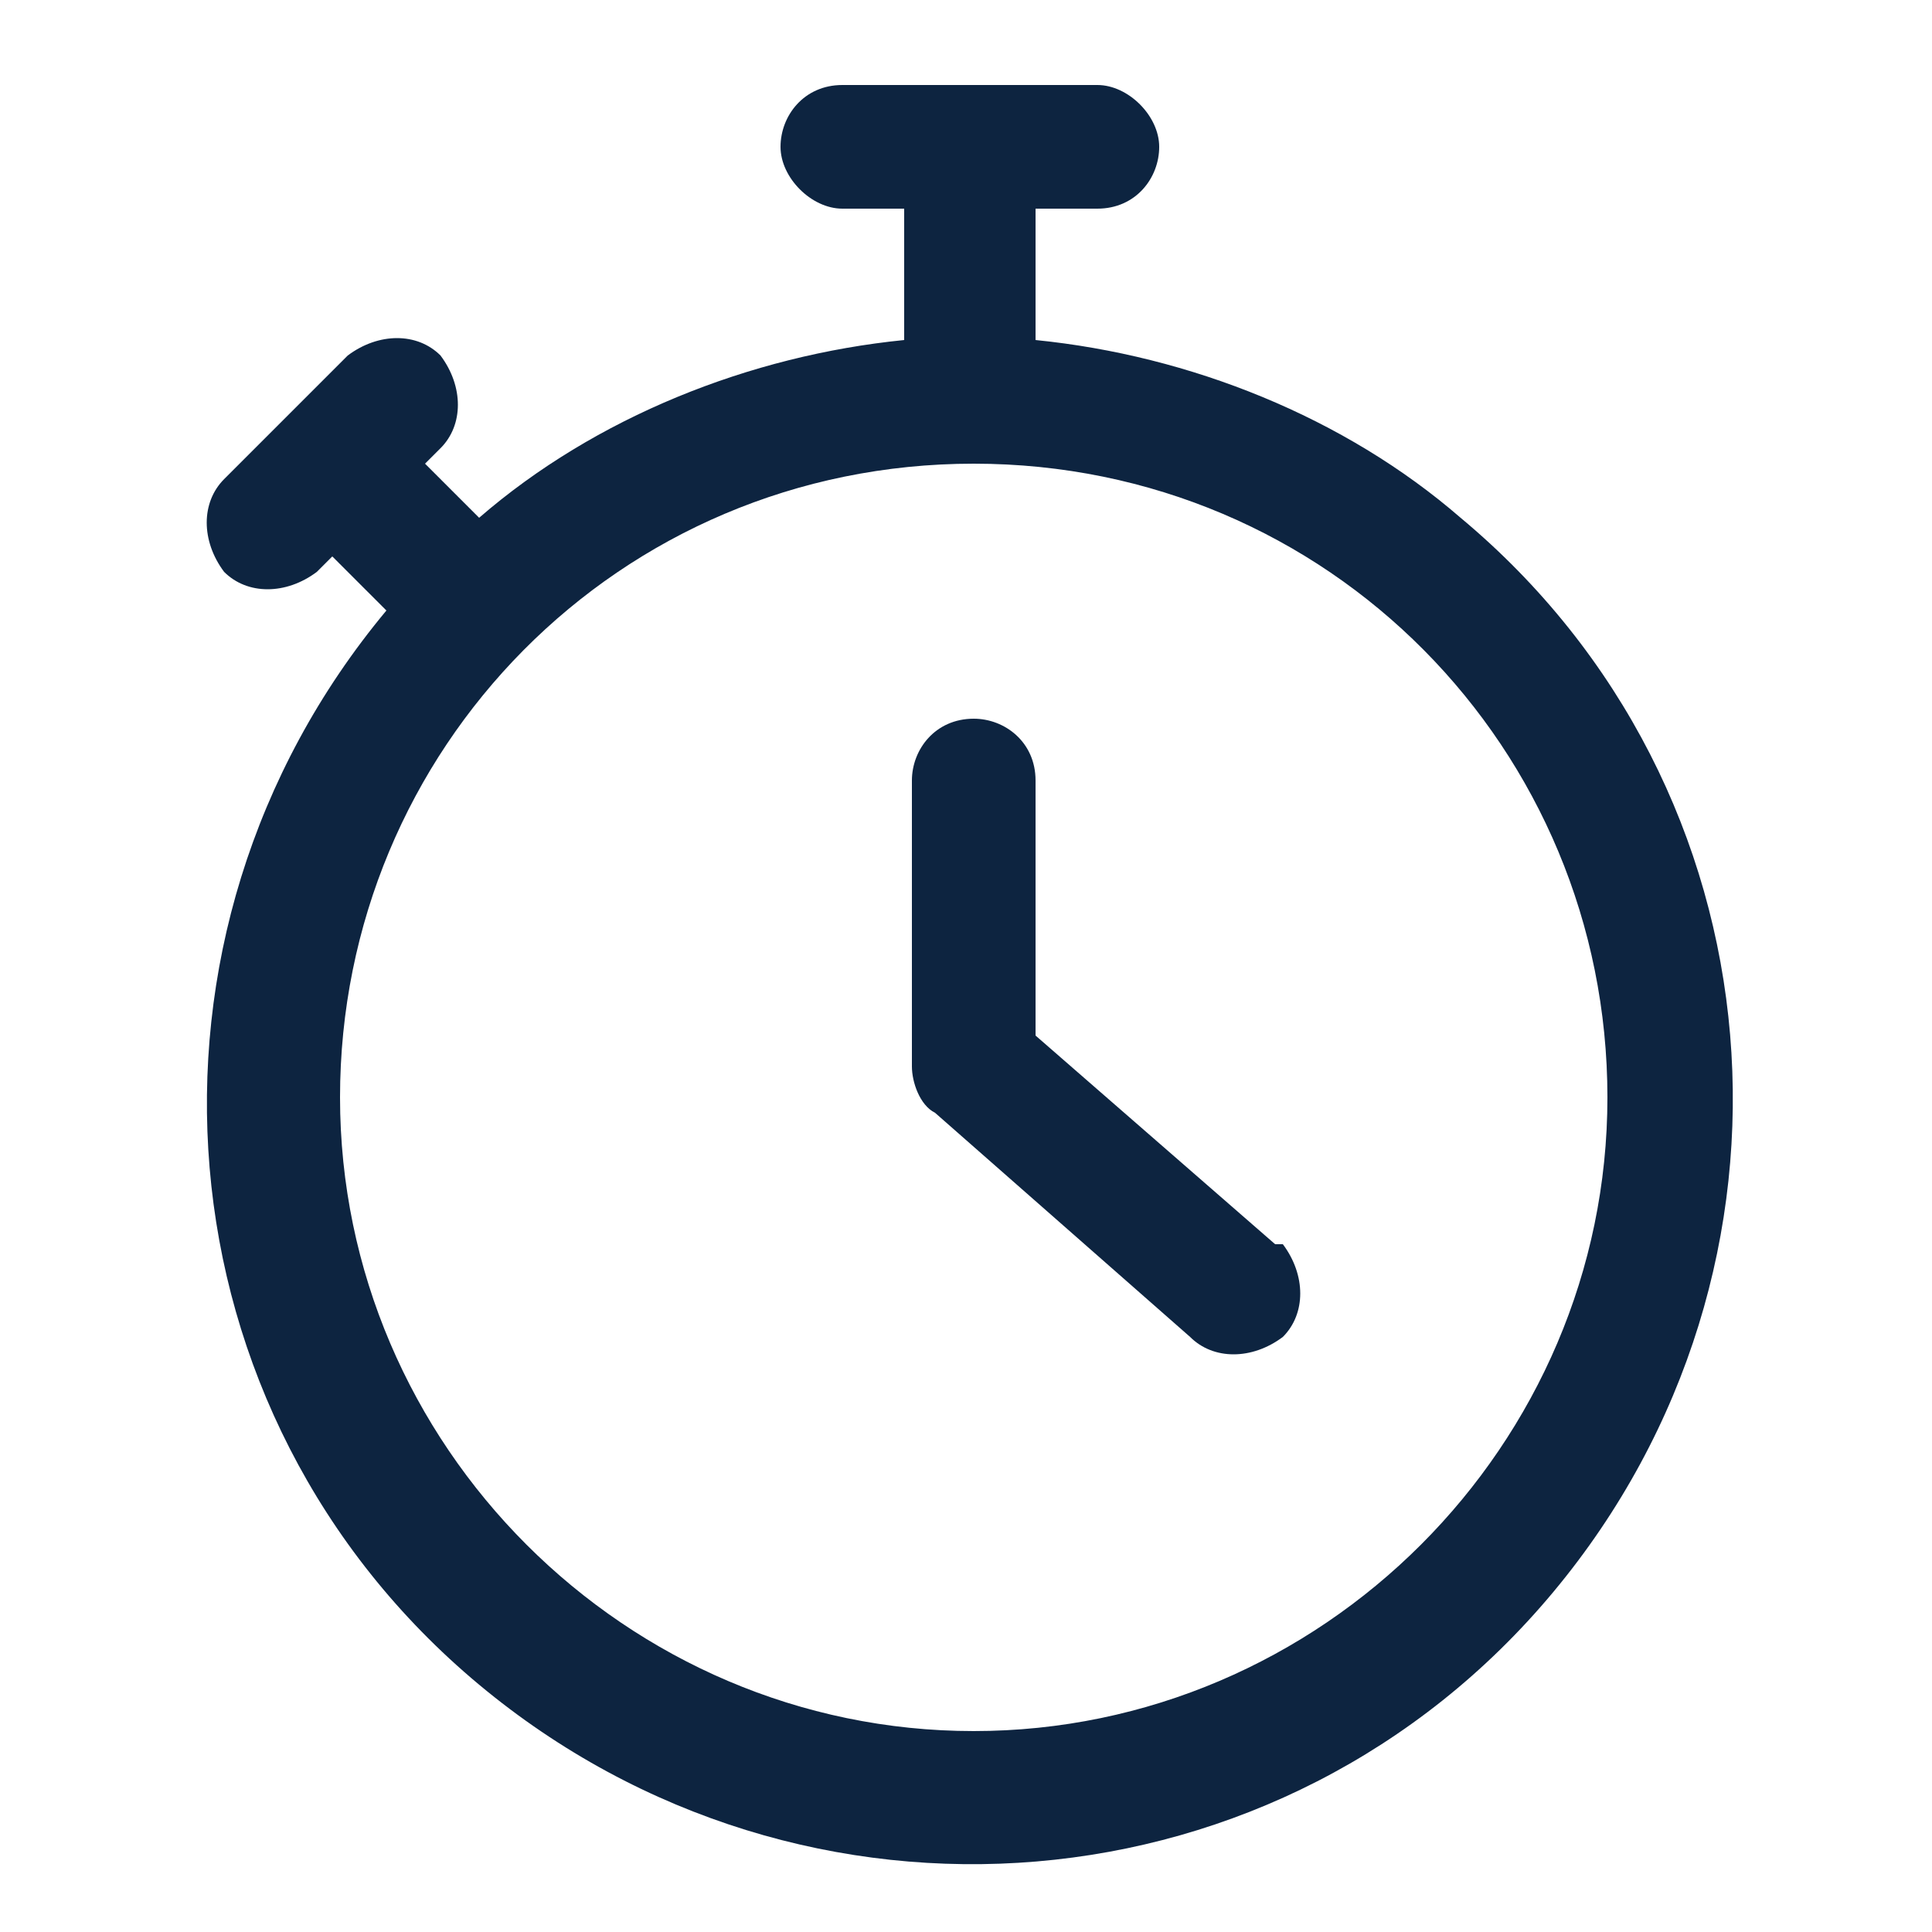 <?xml version="1.0" encoding="utf-8"?>
<!-- Generator: Adobe Illustrator 26.0.1, SVG Export Plug-In . SVG Version: 6.00 Build 0)  -->
<svg version="1.1" id="Layer_1" xmlns="http://www.w3.org/2000/svg" xmlns:xlink="http://www.w3.org/1999/xlink" x="0px" y="0px"
	 width="25px" height="25px" viewBox="0 0 25 25" style="enable-background:new 0 0 25 25;" xml:space="preserve">
<style type="text/css">
	.st0{fill:#0d2440;}
</style>
<path class="st0" d="M13.4,4.4V2.7h0.8c0.5,0,0.8-0.4,0.8-0.8s-0.4-0.8-0.8-0.8h-3.3c-0.5,0-0.8,0.4-0.8,0.8s0.4,0.8,0.8,0.8h0.8
	v1.7c-2,0.2-4,1-5.5,2.3L5.5,6l0.2-0.2c0.3-0.3,0.3-0.8,0-1.2c-0.3-0.3-0.8-0.3-1.2,0L2.9,6.2c-0.3,0.3-0.3,0.8,0,1.2
	c0.3,0.3,0.8,0.3,1.2,0l0.2-0.2l0.7,0.7c-3.5,4.2-3,10.4,1.2,13.9c4.2,3.5,10.4,3,13.9-1.2s3-10.4-1.2-13.9
	C17.4,5.4,15.4,4.6,13.4,4.4z M12.6,22.4c-4.5,0-8.2-3.7-8.2-8.2S8,6,12.6,6s8.2,3.7,8.2,8.2S17.1,22.4,12.6,22.4z"/>
<path class="st0" d="M13.4,13.4v-3.3c0-0.5-0.4-0.8-0.8-0.8c-0.5,0-0.8,0.4-0.8,0.8v3.7c0,0.2,0.1,0.5,0.3,0.6l3.3,2.9
	c0.3,0.3,0.8,0.3,1.2,0c0.3-0.3,0.3-0.8,0-1.2c0,0,0,0-0.1,0L13.4,13.4z"/>
</svg>
